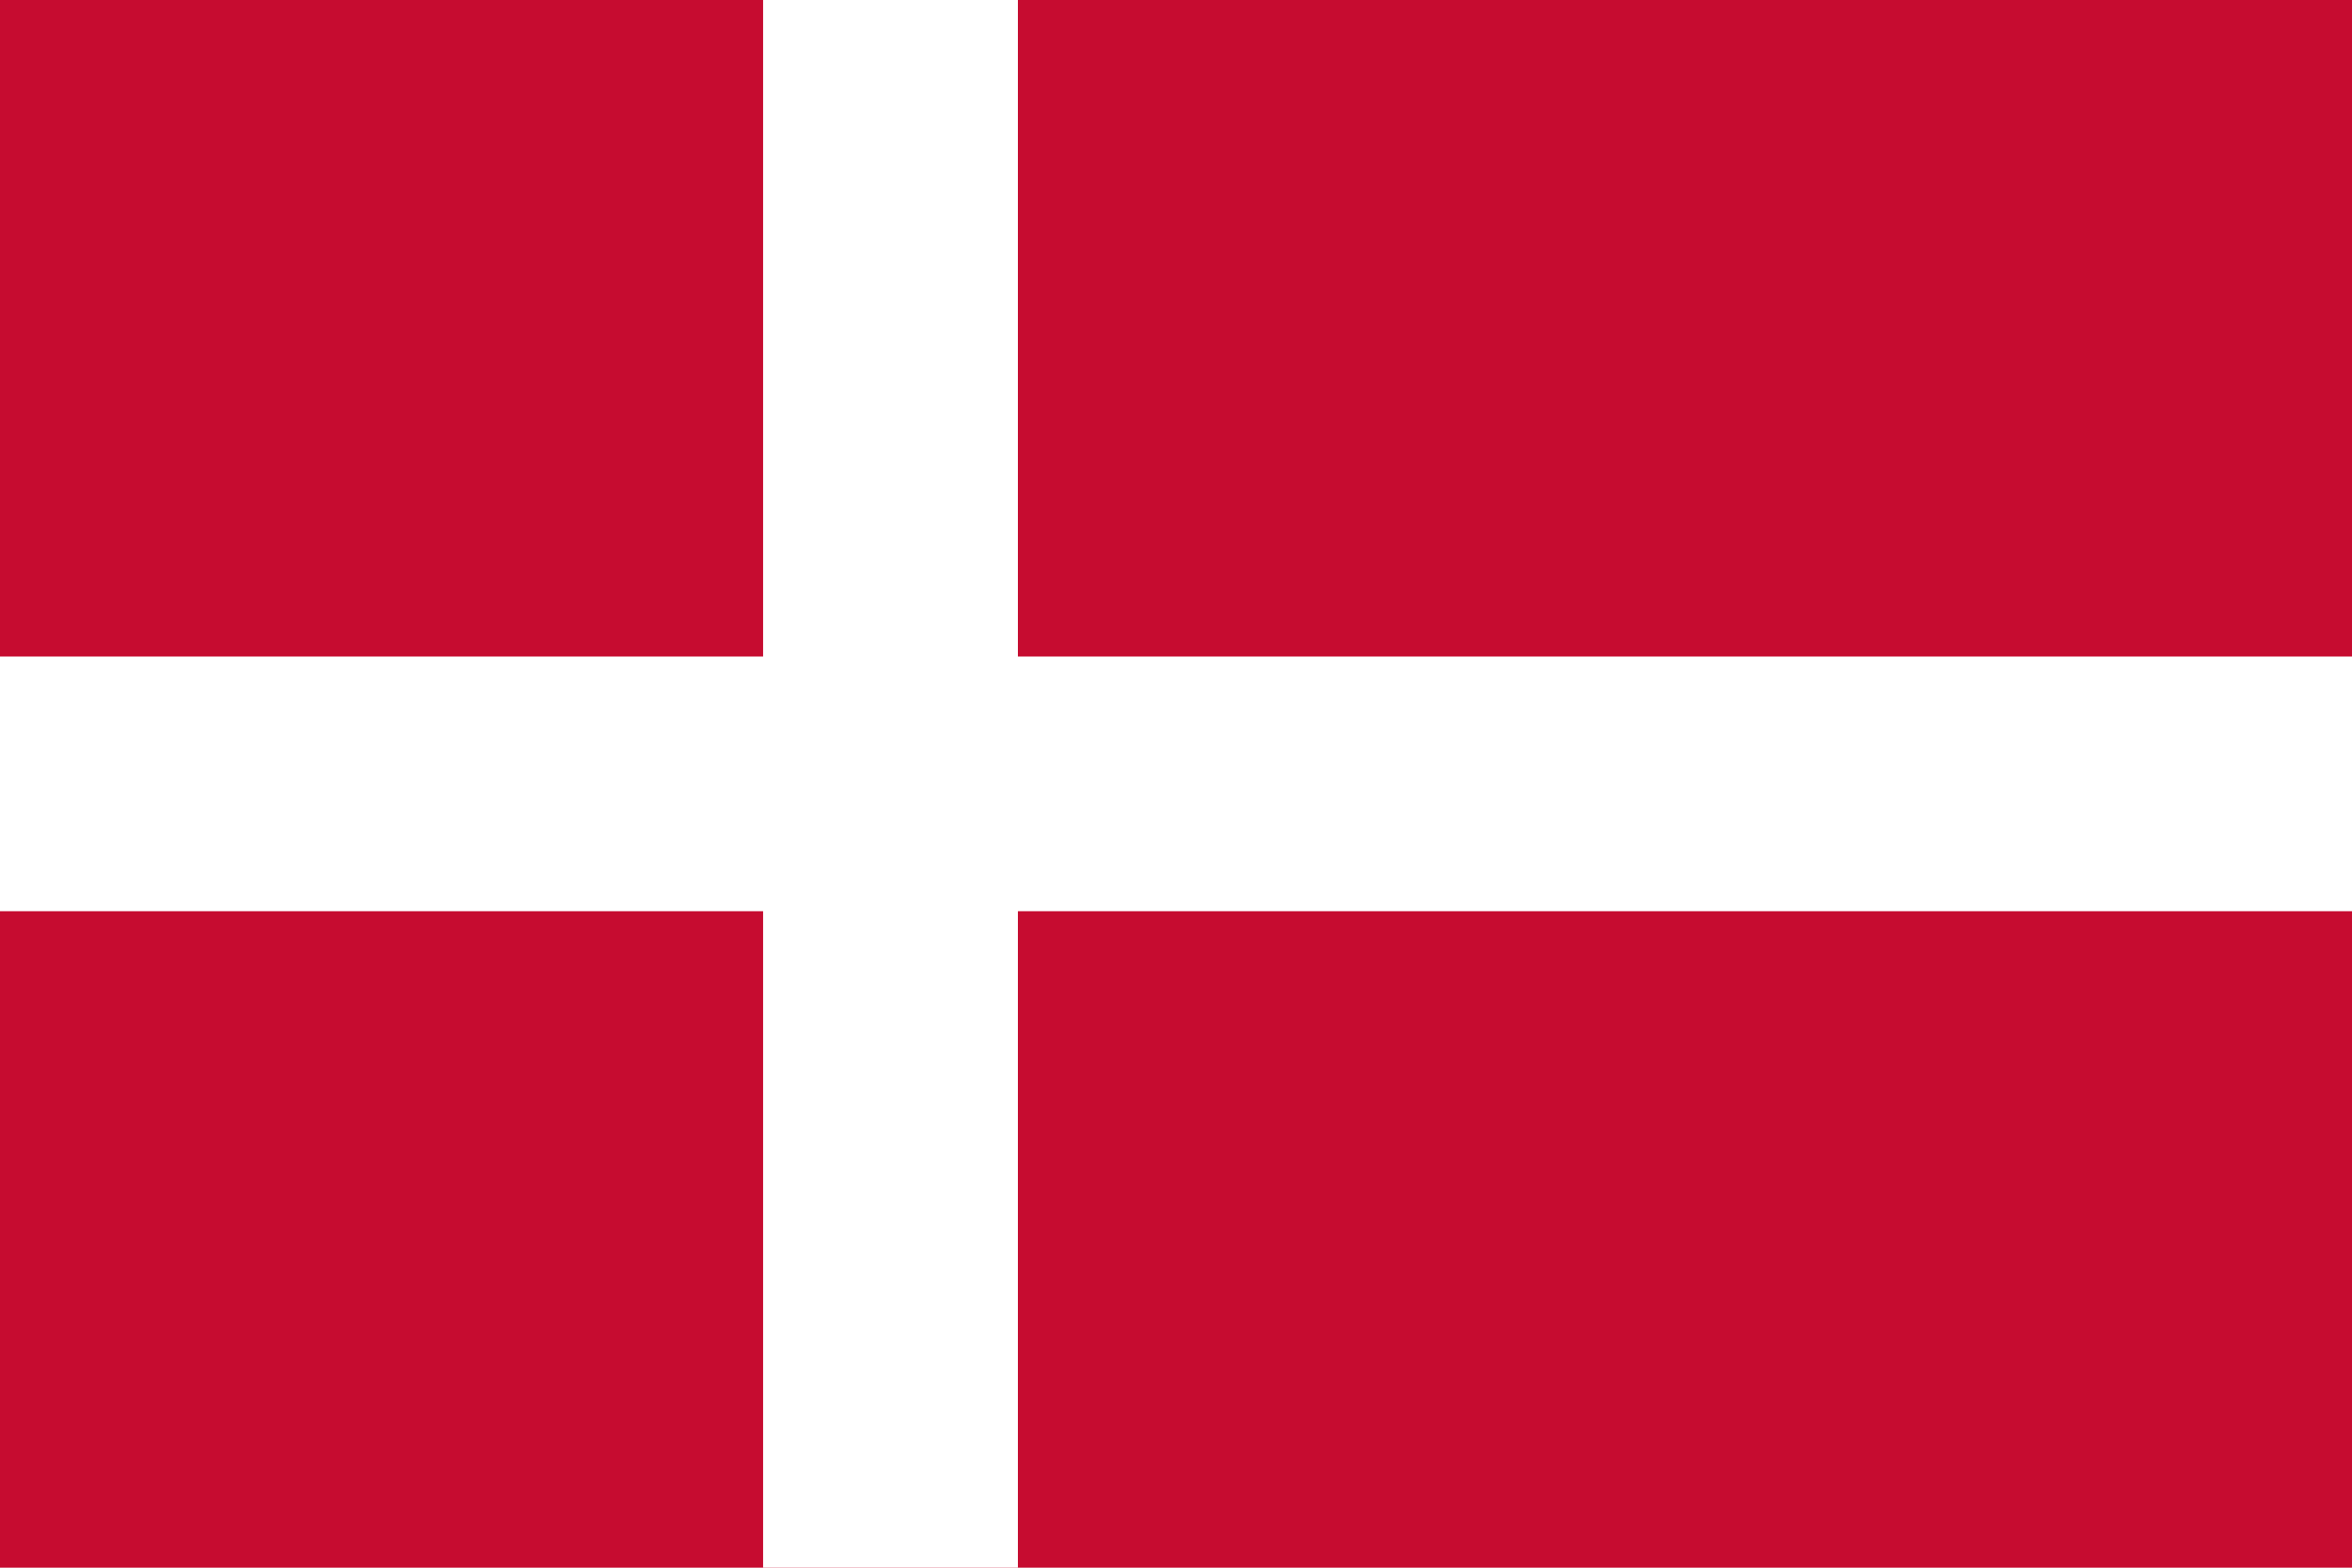 <?xml version="1.0" encoding="UTF-8" standalone="no"?>
<svg
   xmlns:dc="http://purl.org/dc/elements/1.1/"
   xmlns:cc="http://creativecommons.org/ns#"
   xmlns:rdf="http://www.w3.org/1999/02/22-rdf-syntax-ns#"
   xmlns:svg="http://www.w3.org/2000/svg"
   xmlns="http://www.w3.org/2000/svg"
   xmlns:sodipodi="http://sodipodi.sourceforge.net/DTD/sodipodi-0.dtd"
   xmlns:inkscape="http://www.inkscape.org/namespaces/inkscape"
   version="1.1"
   viewBox="0 0 36 24"
   height="24"
   width="36"
   id="svg2"
   inkscape:version="0.91 r13725"
   sodipodi:docname="dk.svg">
  <defs
     id="defs12" />
  <sodipodi:namedview
     pagecolor="#ffffff"
     bordercolor="#666666"
     borderopacity="1"
     objecttolerance="10"
     gridtolerance="10"
     guidetolerance="10"
     inkscape:pageopacity="0"
     inkscape:pageshadow="2"
     inkscape:window-width="1920"
     inkscape:window-height="1017"
     id="namedview10"
     showgrid="true"
     inkscape:zoom="13.906433"
     inkscape:cx="10.0531"
     inkscape:cy="15.002877"
     inkscape:window-x="-8"
     inkscape:window-y="-8"
     inkscape:window-maximized="1"
     inkscape:current-layer="svg2">
    <inkscape:grid
       type="xygrid"
       id="grid3342"
       spacingx="2"
       spacingy="2"
       empspacing="2" />
  </sodipodi:namedview>
  <rect
     height="24"
     width="36"
     style="fill:#c60c30"
     id="rect4" />
  <rect
     x="11.68"
     height="24"
     width="3.9"
     style="fill:#ffffff"
     id="rect6" />
  <rect
     y="10.05"
     height="3.9"
     width="36"
     style="fill:#ffffff"
     id="rect8" />
</svg>

